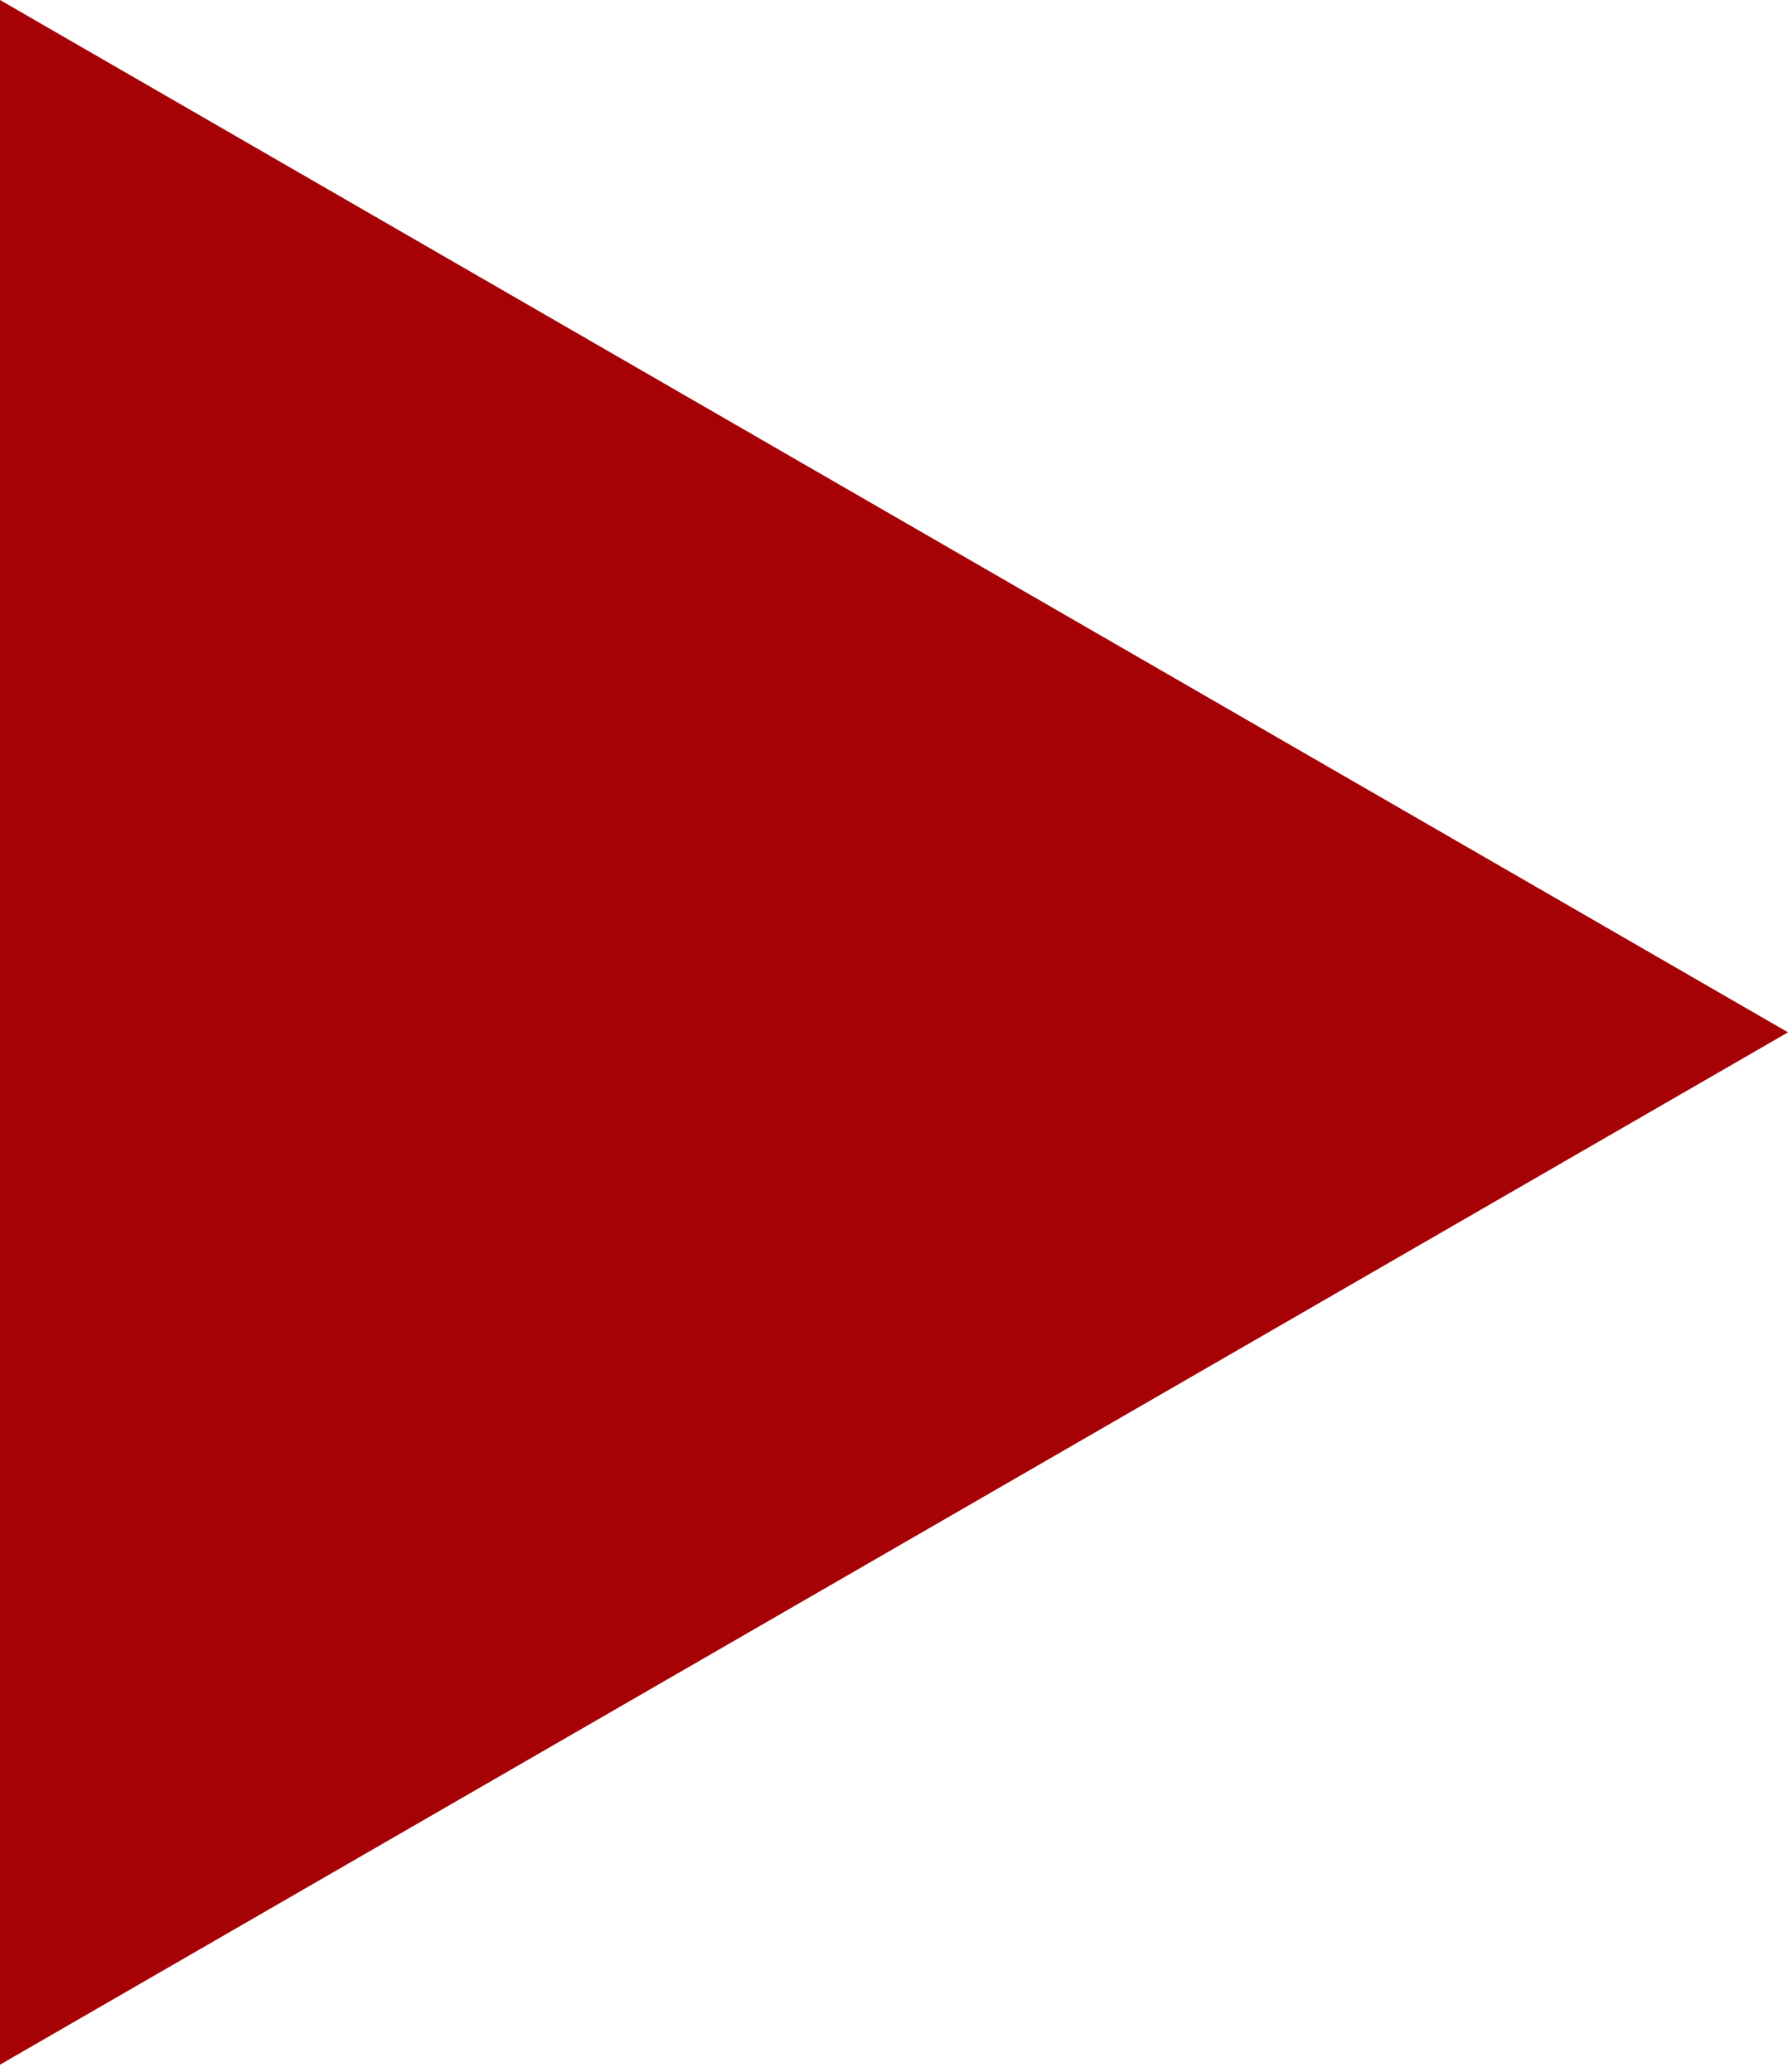 <?xml version="1.0" encoding="UTF-8"?> <svg xmlns="http://www.w3.org/2000/svg" width="63" height="73" viewBox="0 0 63 73" fill="none"> <path d="M63 36.373L0 72.746V-1.90735e-05L63 36.373Z" fill="#A60105"></path> </svg> 